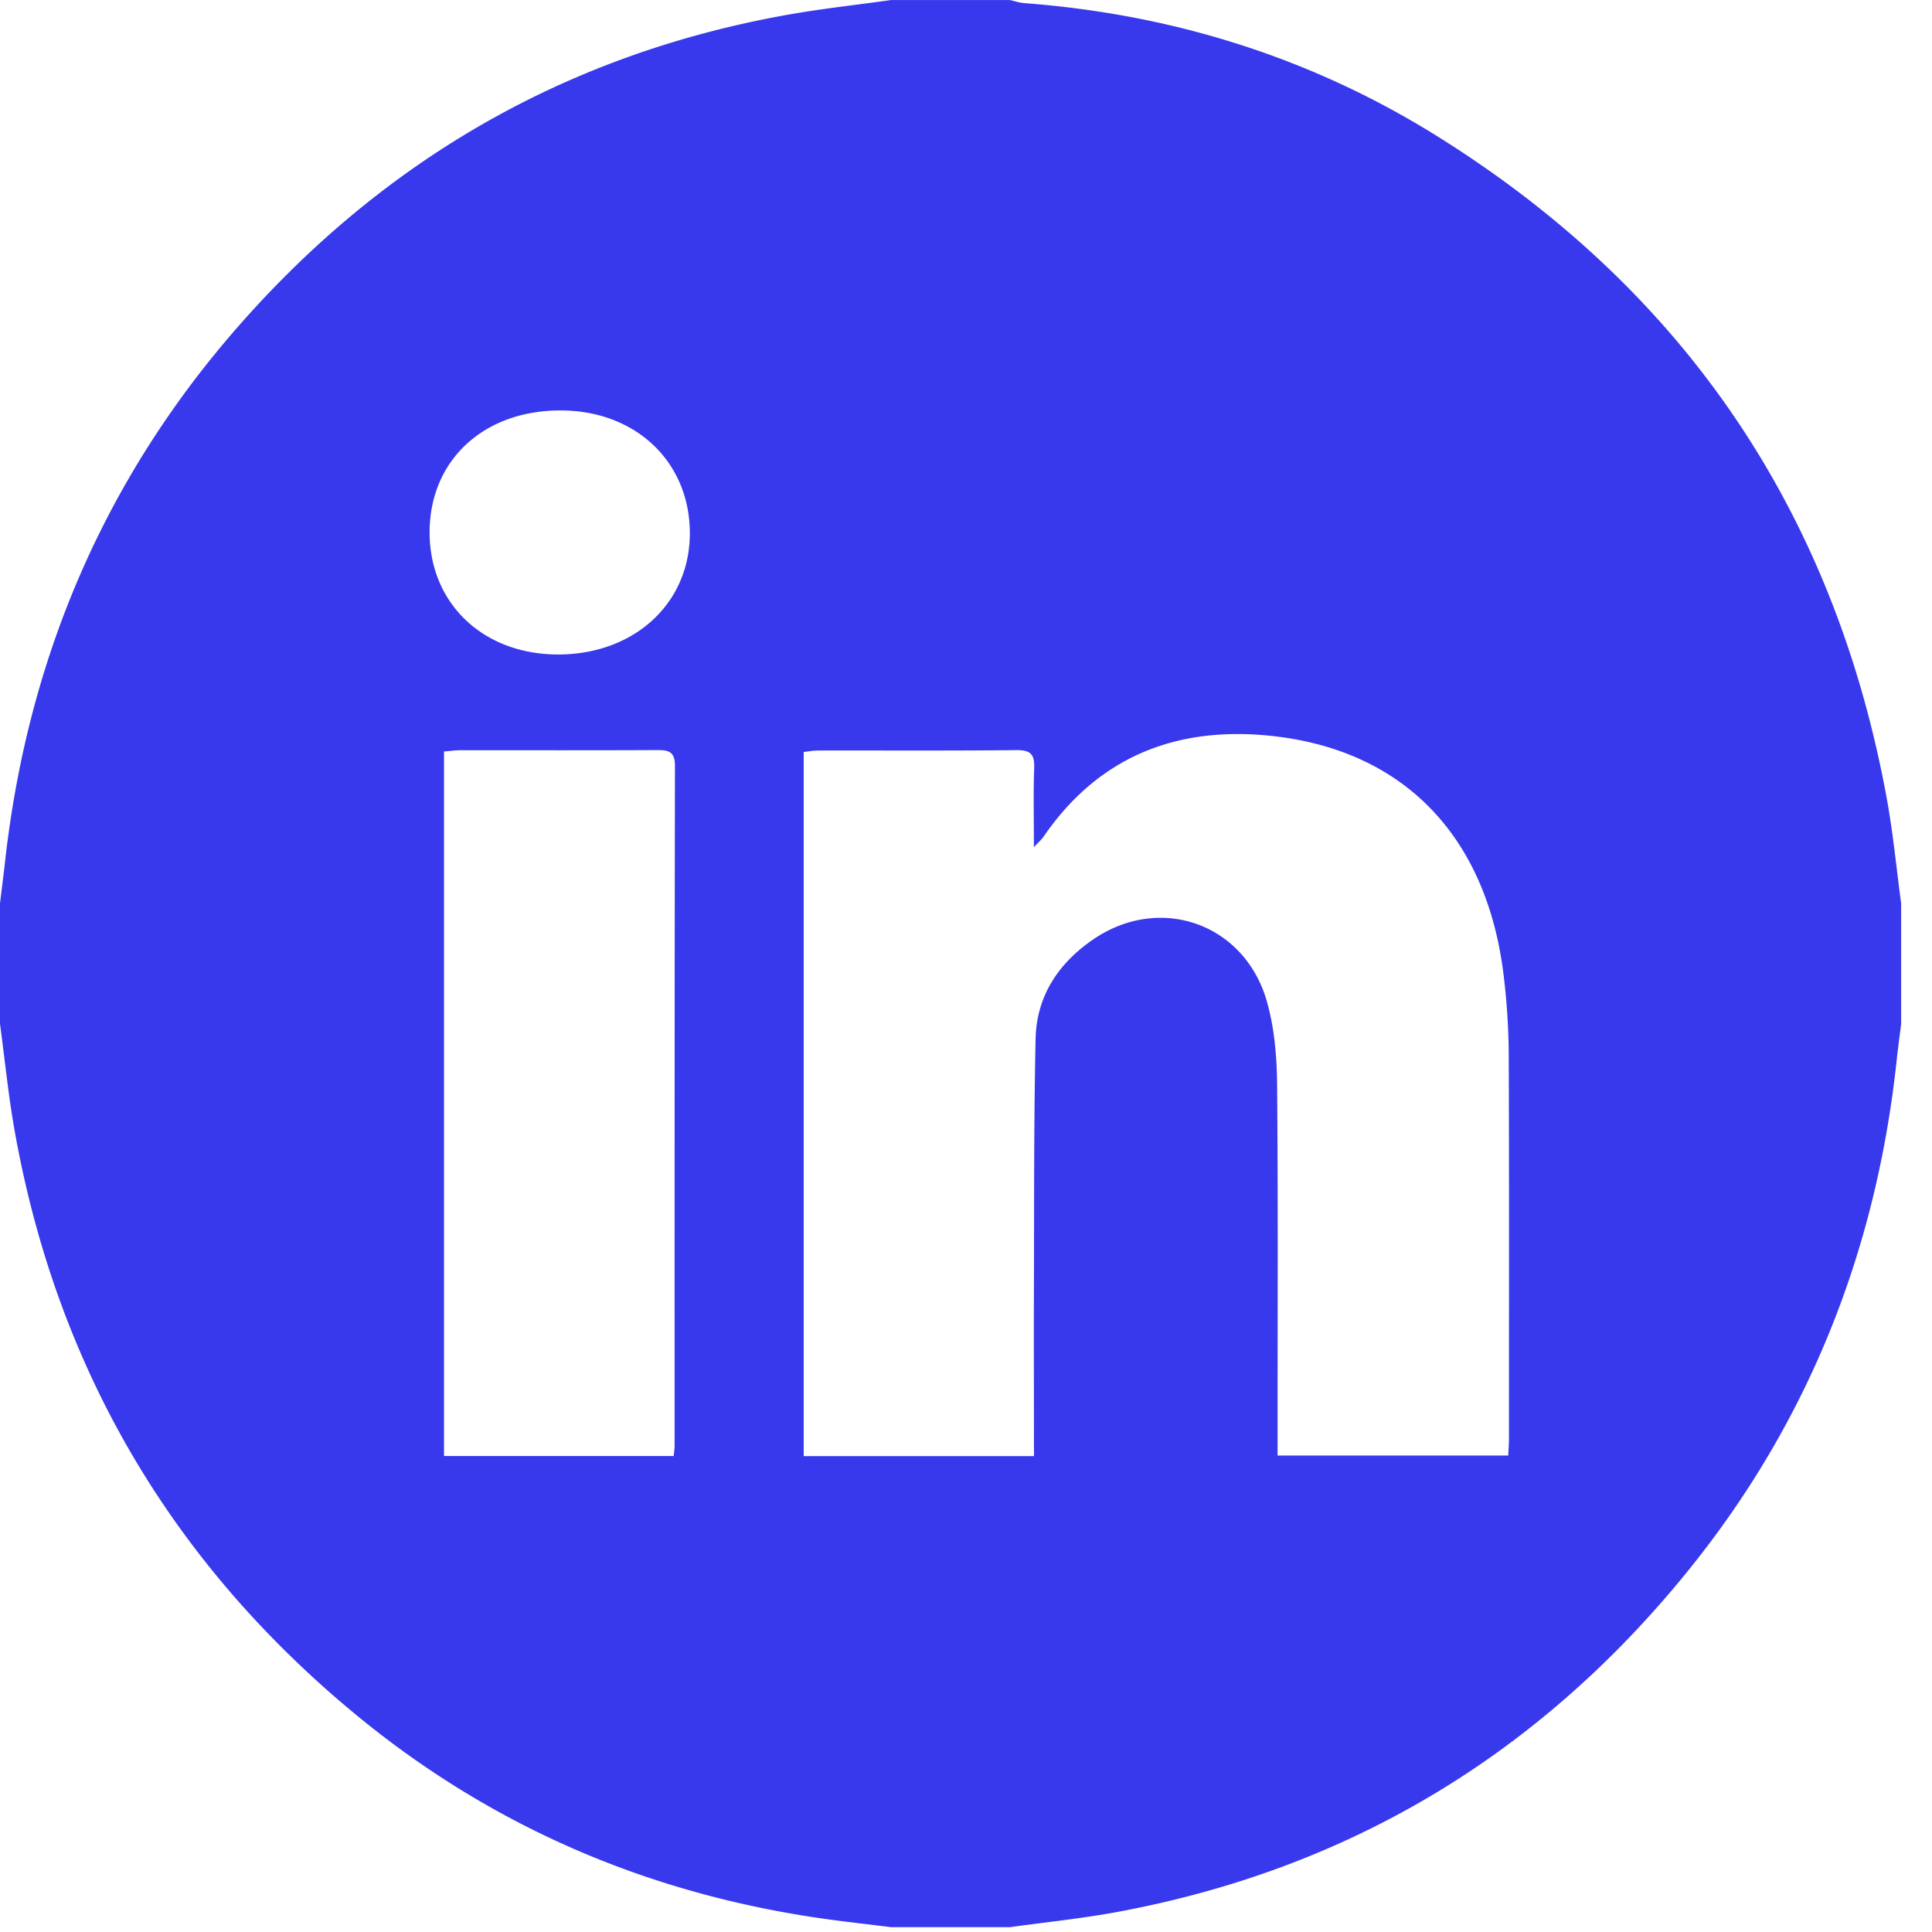 <svg xmlns="http://www.w3.org/2000/svg" width="34" height="34" fill="none"><path fill="#3838ED" d="M15.684.001h2.091c.084.02.167.048.252.054 2.604.197 5.043.955 7.264 2.341 4.318 2.695 6.977 6.57 7.91 11.639.113.615.172 1.24.256 1.863v2.12c-.027.217-.057.434-.08.651-.36 3.354-1.557 6.363-3.669 8.972-2.625 3.244-5.984 5.258-10.066 6.01-.618.114-1.245.177-1.868.264h-2.091c-.409-.051-.818-.096-1.225-.154-3.087-.445-5.858-1.637-8.268-3.646C2.993 27.45 1 24.05.26 19.913c-.112-.627-.175-1.264-.26-1.896v-2.12l.08-.652c.386-3.591 1.726-6.767 4.09-9.475C6.77 2.792 10.008.942 13.88.256 14.479.151 15.084.085 15.685 0zm2.512 25.622c0-1.067-.004-2.103 0-3.14.004-1.4-.002-2.803.029-4.204.016-.76.414-1.34 1.023-1.753 1.18-.8 2.67-.265 3.052 1.115.128.46.17.956.175 1.437.018 2.063.008 4.127.008 6.19v.347h4.059c.005-.11.013-.197.013-.283 0-2.262.005-4.524-.004-6.787a12 12 0 0 0-.086-1.352c-.284-2.433-1.72-3.968-4.033-4.236-1.665-.193-3.074.32-4.067 1.767-.033.048-.077.086-.17.185 0-.512-.011-.95.005-1.388.01-.245-.064-.323-.311-.32-1.165.012-2.33.005-3.495.007-.084 0-.168.017-.25.025v12.392h4.051zm-6.34.002c.008-.085.016-.137.016-.191 0-3.985-.001-7.97.006-11.954 0-.258-.115-.28-.317-.28-1.154.006-2.308.002-3.462.003-.095 0-.19.015-.285.022v12.398h4.043zM7.56 9.37c.002 1.258.952 2.154 2.277 2.148 1.335-.008 2.304-.906 2.303-2.135-.001-1.255-.952-2.158-2.272-2.16-1.359-.003-2.309.882-2.308 2.148"/></svg>